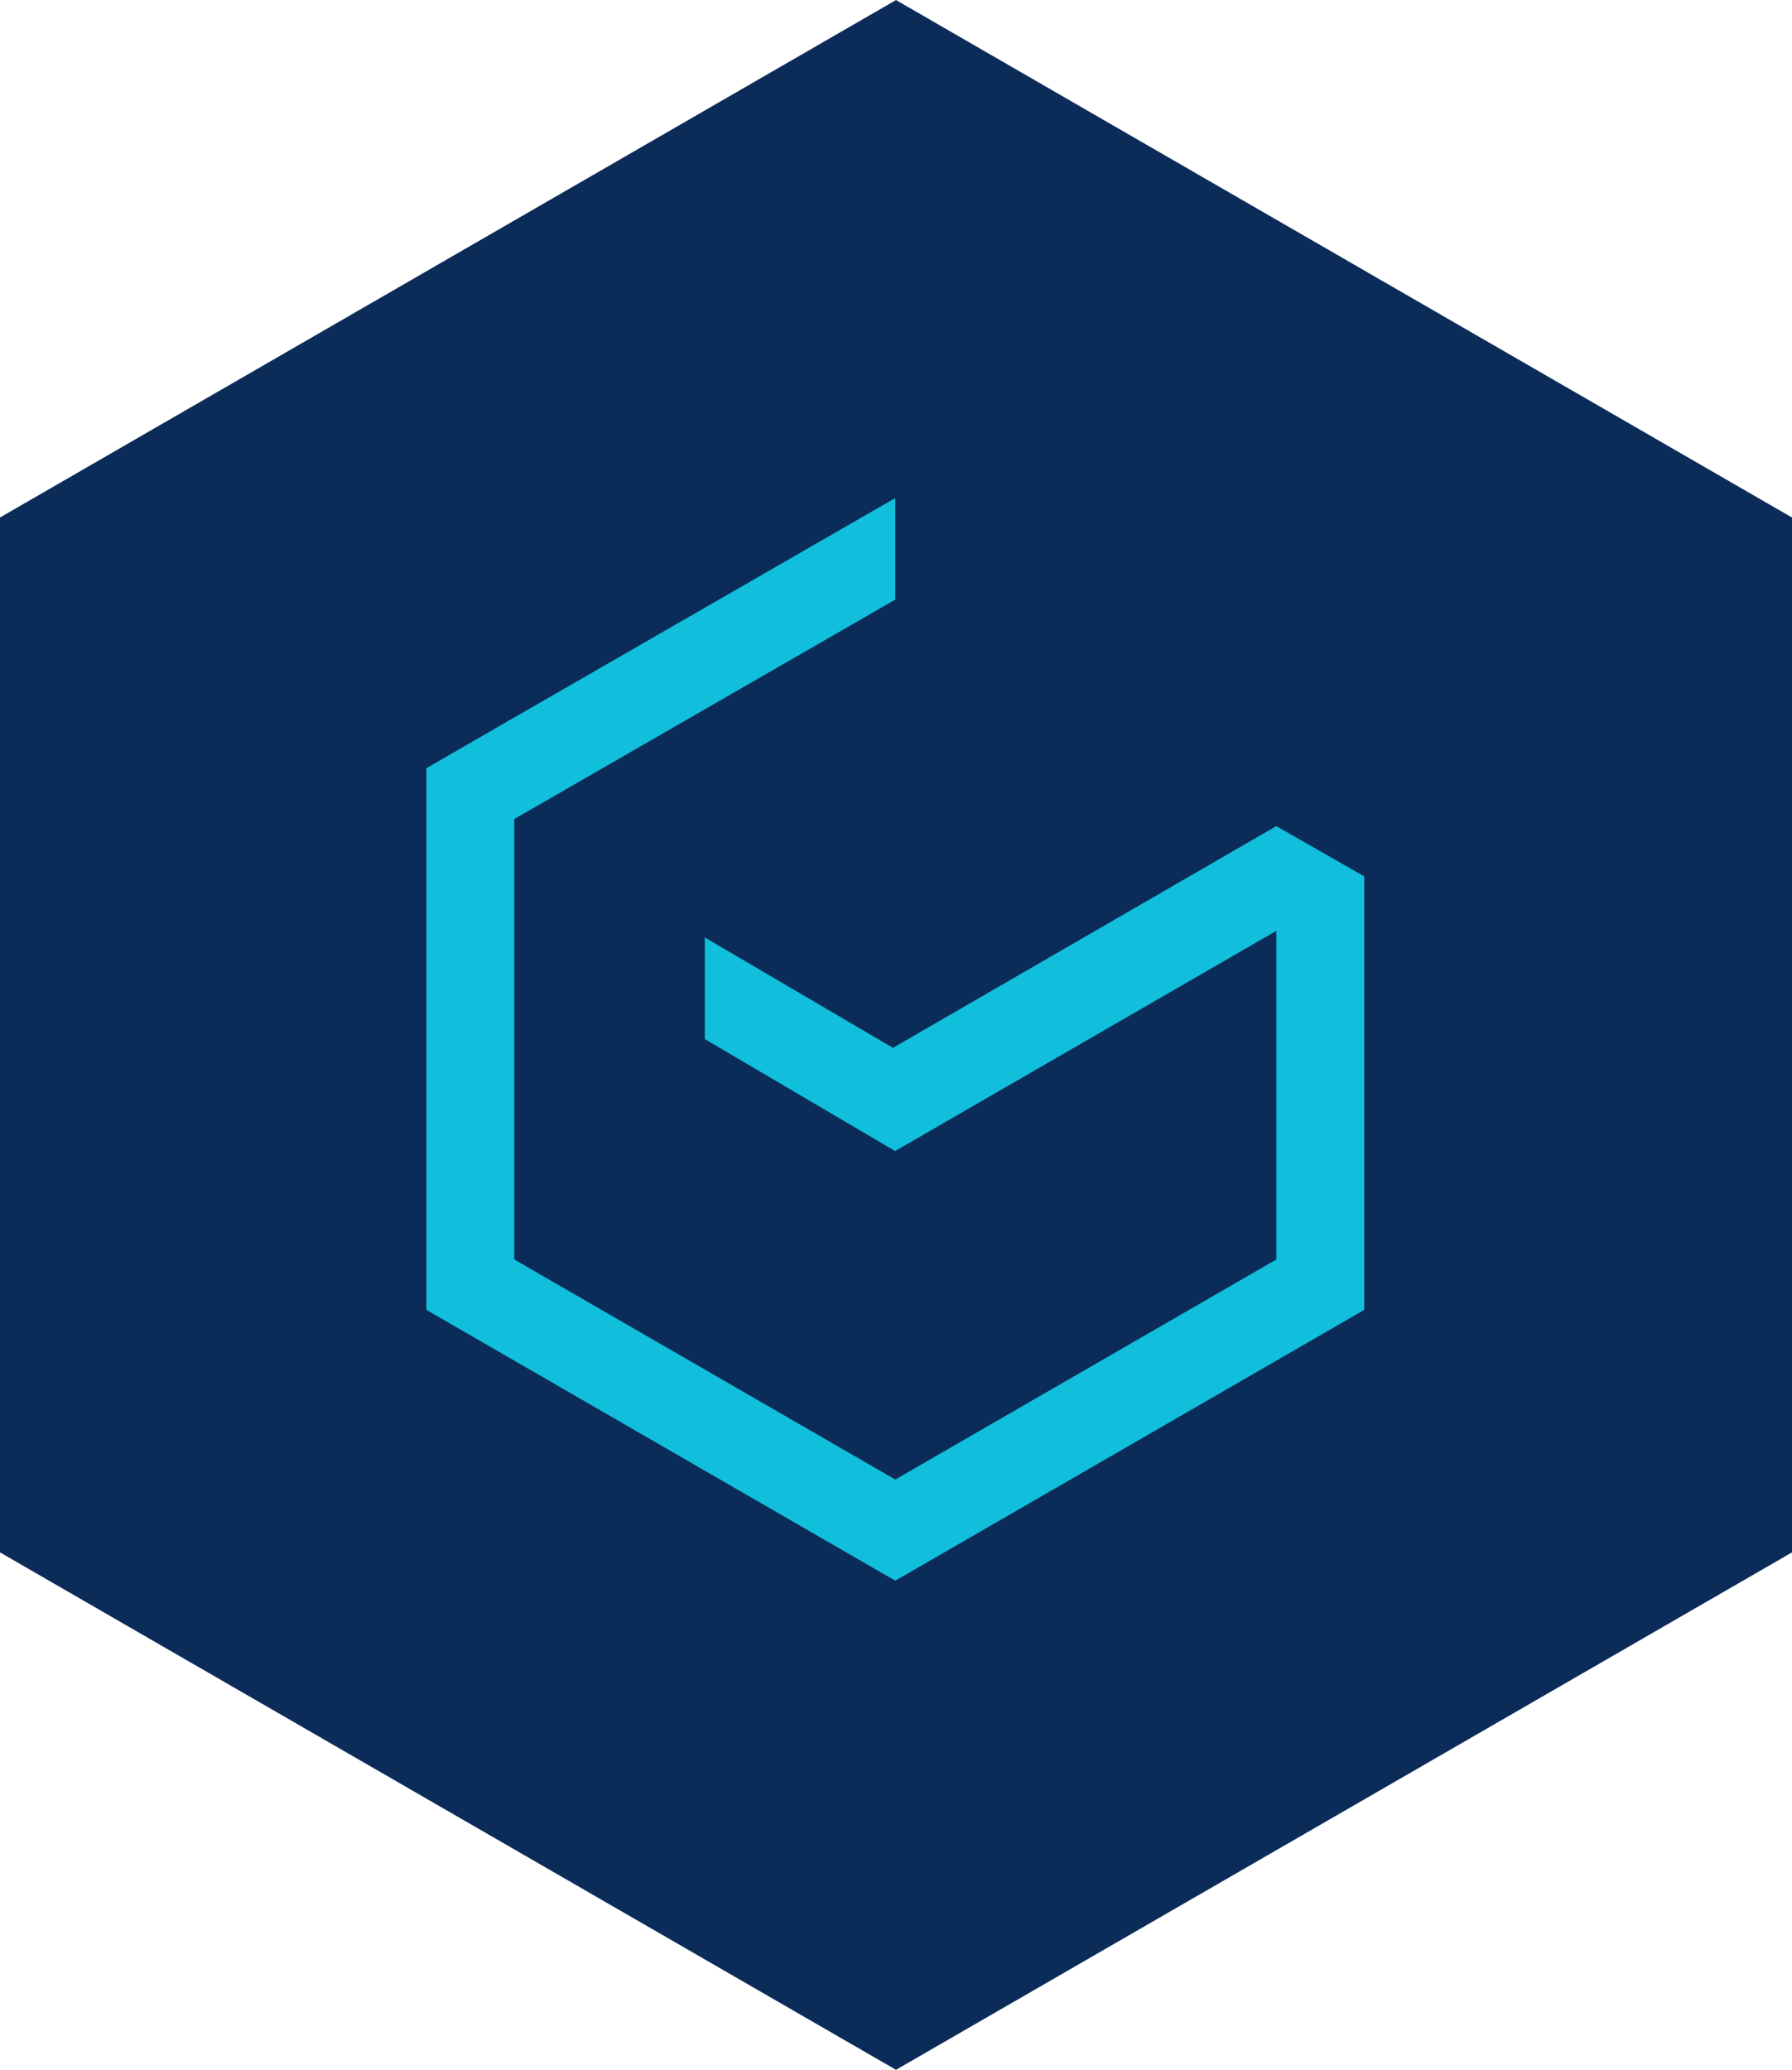 <svg xmlns="http://www.w3.org/2000/svg" width="30" height="34.641" viewBox="0 0 30 34.641"><defs><style>.a{fill:#0b2b59;}.b{fill:#11bfdc;}</style></defs><g transform="translate(-1307.349 -456.484)"><path class="a" d="M355.349,1062.145v17.32l15,8.66,15-8.66v-17.32l-15-8.66Z" transform="translate(952 -597)"/><path class="b" d="M89.2,160.775v0l-6.418,3.711-3.15-1.847v1.7l3.186,1.874,6.382-3.685v5.5l-6.379,3.683-6.379-3.683v-7.371l6.379-3.673v-1.7l-6.667,3.839v0l-1.183.683v9.065l7.85,4.533,7.851-4.533v-7.255Z" transform="translate(1239.516 309.535)"/></g></svg>